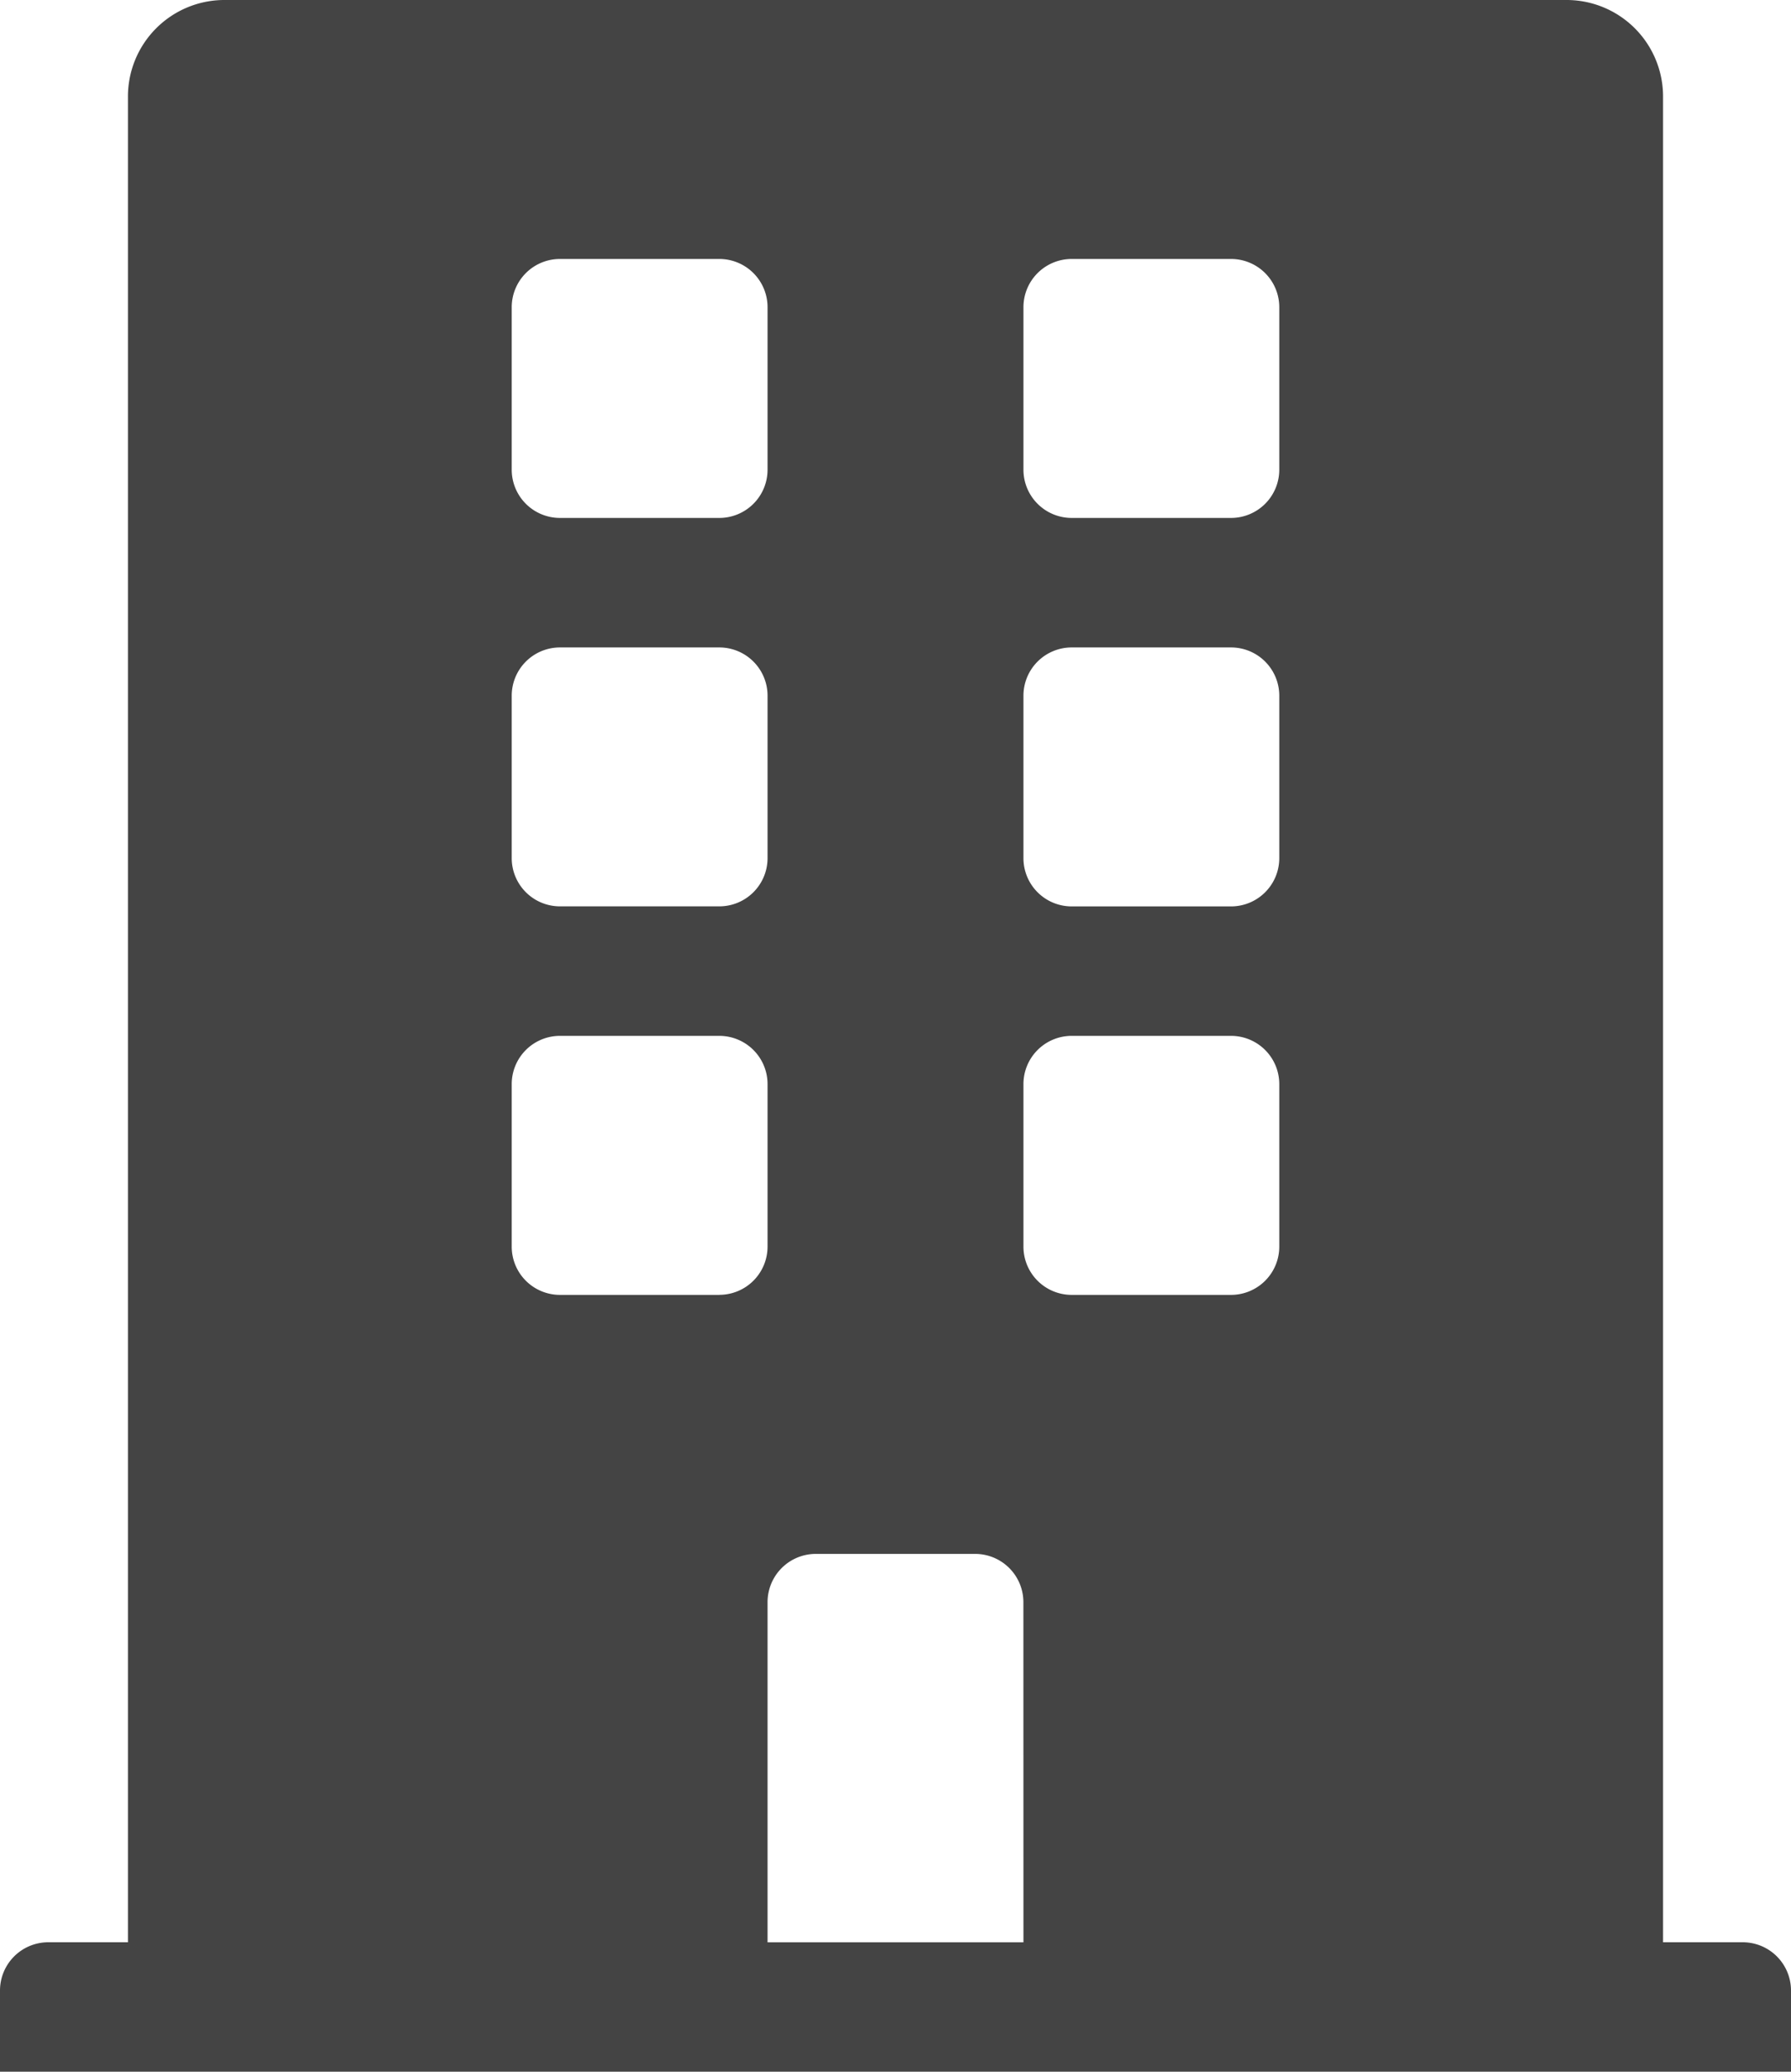 <svg xmlns="http://www.w3.org/2000/svg" width="32" height="37" viewBox="0 0 32 37">
  <path id="Icon_awesome-building" data-name="Icon awesome-building" d="M31.143,34.688H29.714V1.734A1.724,1.724,0,0,0,28,0H4A1.724,1.724,0,0,0,2.286,1.734V34.688H.857A.862.862,0,0,0,0,35.555V37H32V35.555A.862.862,0,0,0,31.143,34.688Zm-22-29.2A.862.862,0,0,1,10,4.625h2.857a.862.862,0,0,1,.857.867V8.383a.862.862,0,0,1-.857.867H10a.862.862,0,0,1-.857-.867Zm0,6.938A.862.862,0,0,1,10,11.563h2.857a.862.862,0,0,1,.857.867V15.32a.862.862,0,0,1-.857.867H10a.862.862,0,0,1-.857-.867Zm3.714,10.7H10a.862.862,0,0,1-.857-.867V19.367A.862.862,0,0,1,10,18.5h2.857a.862.862,0,0,1,.857.867v2.891A.862.862,0,0,1,12.857,23.125Zm5.429,11.563H13.714v-6.07a.862.862,0,0,1,.857-.867h2.857a.862.862,0,0,1,.857.867Zm4.571-12.43a.862.862,0,0,1-.857.867H19.143a.862.862,0,0,1-.857-.867V19.367a.862.862,0,0,1,.857-.867H22a.862.862,0,0,1,.857.867Zm0-6.938a.862.862,0,0,1-.857.867H19.143a.862.862,0,0,1-.857-.867V12.43a.862.862,0,0,1,.857-.867H22a.862.862,0,0,1,.857.867Zm0-6.937A.862.862,0,0,1,22,9.25H19.143a.862.862,0,0,1-.857-.867V5.492a.862.862,0,0,1,.857-.867H22a.862.862,0,0,1,.857.867Z" fill="#444"/>
</svg>
